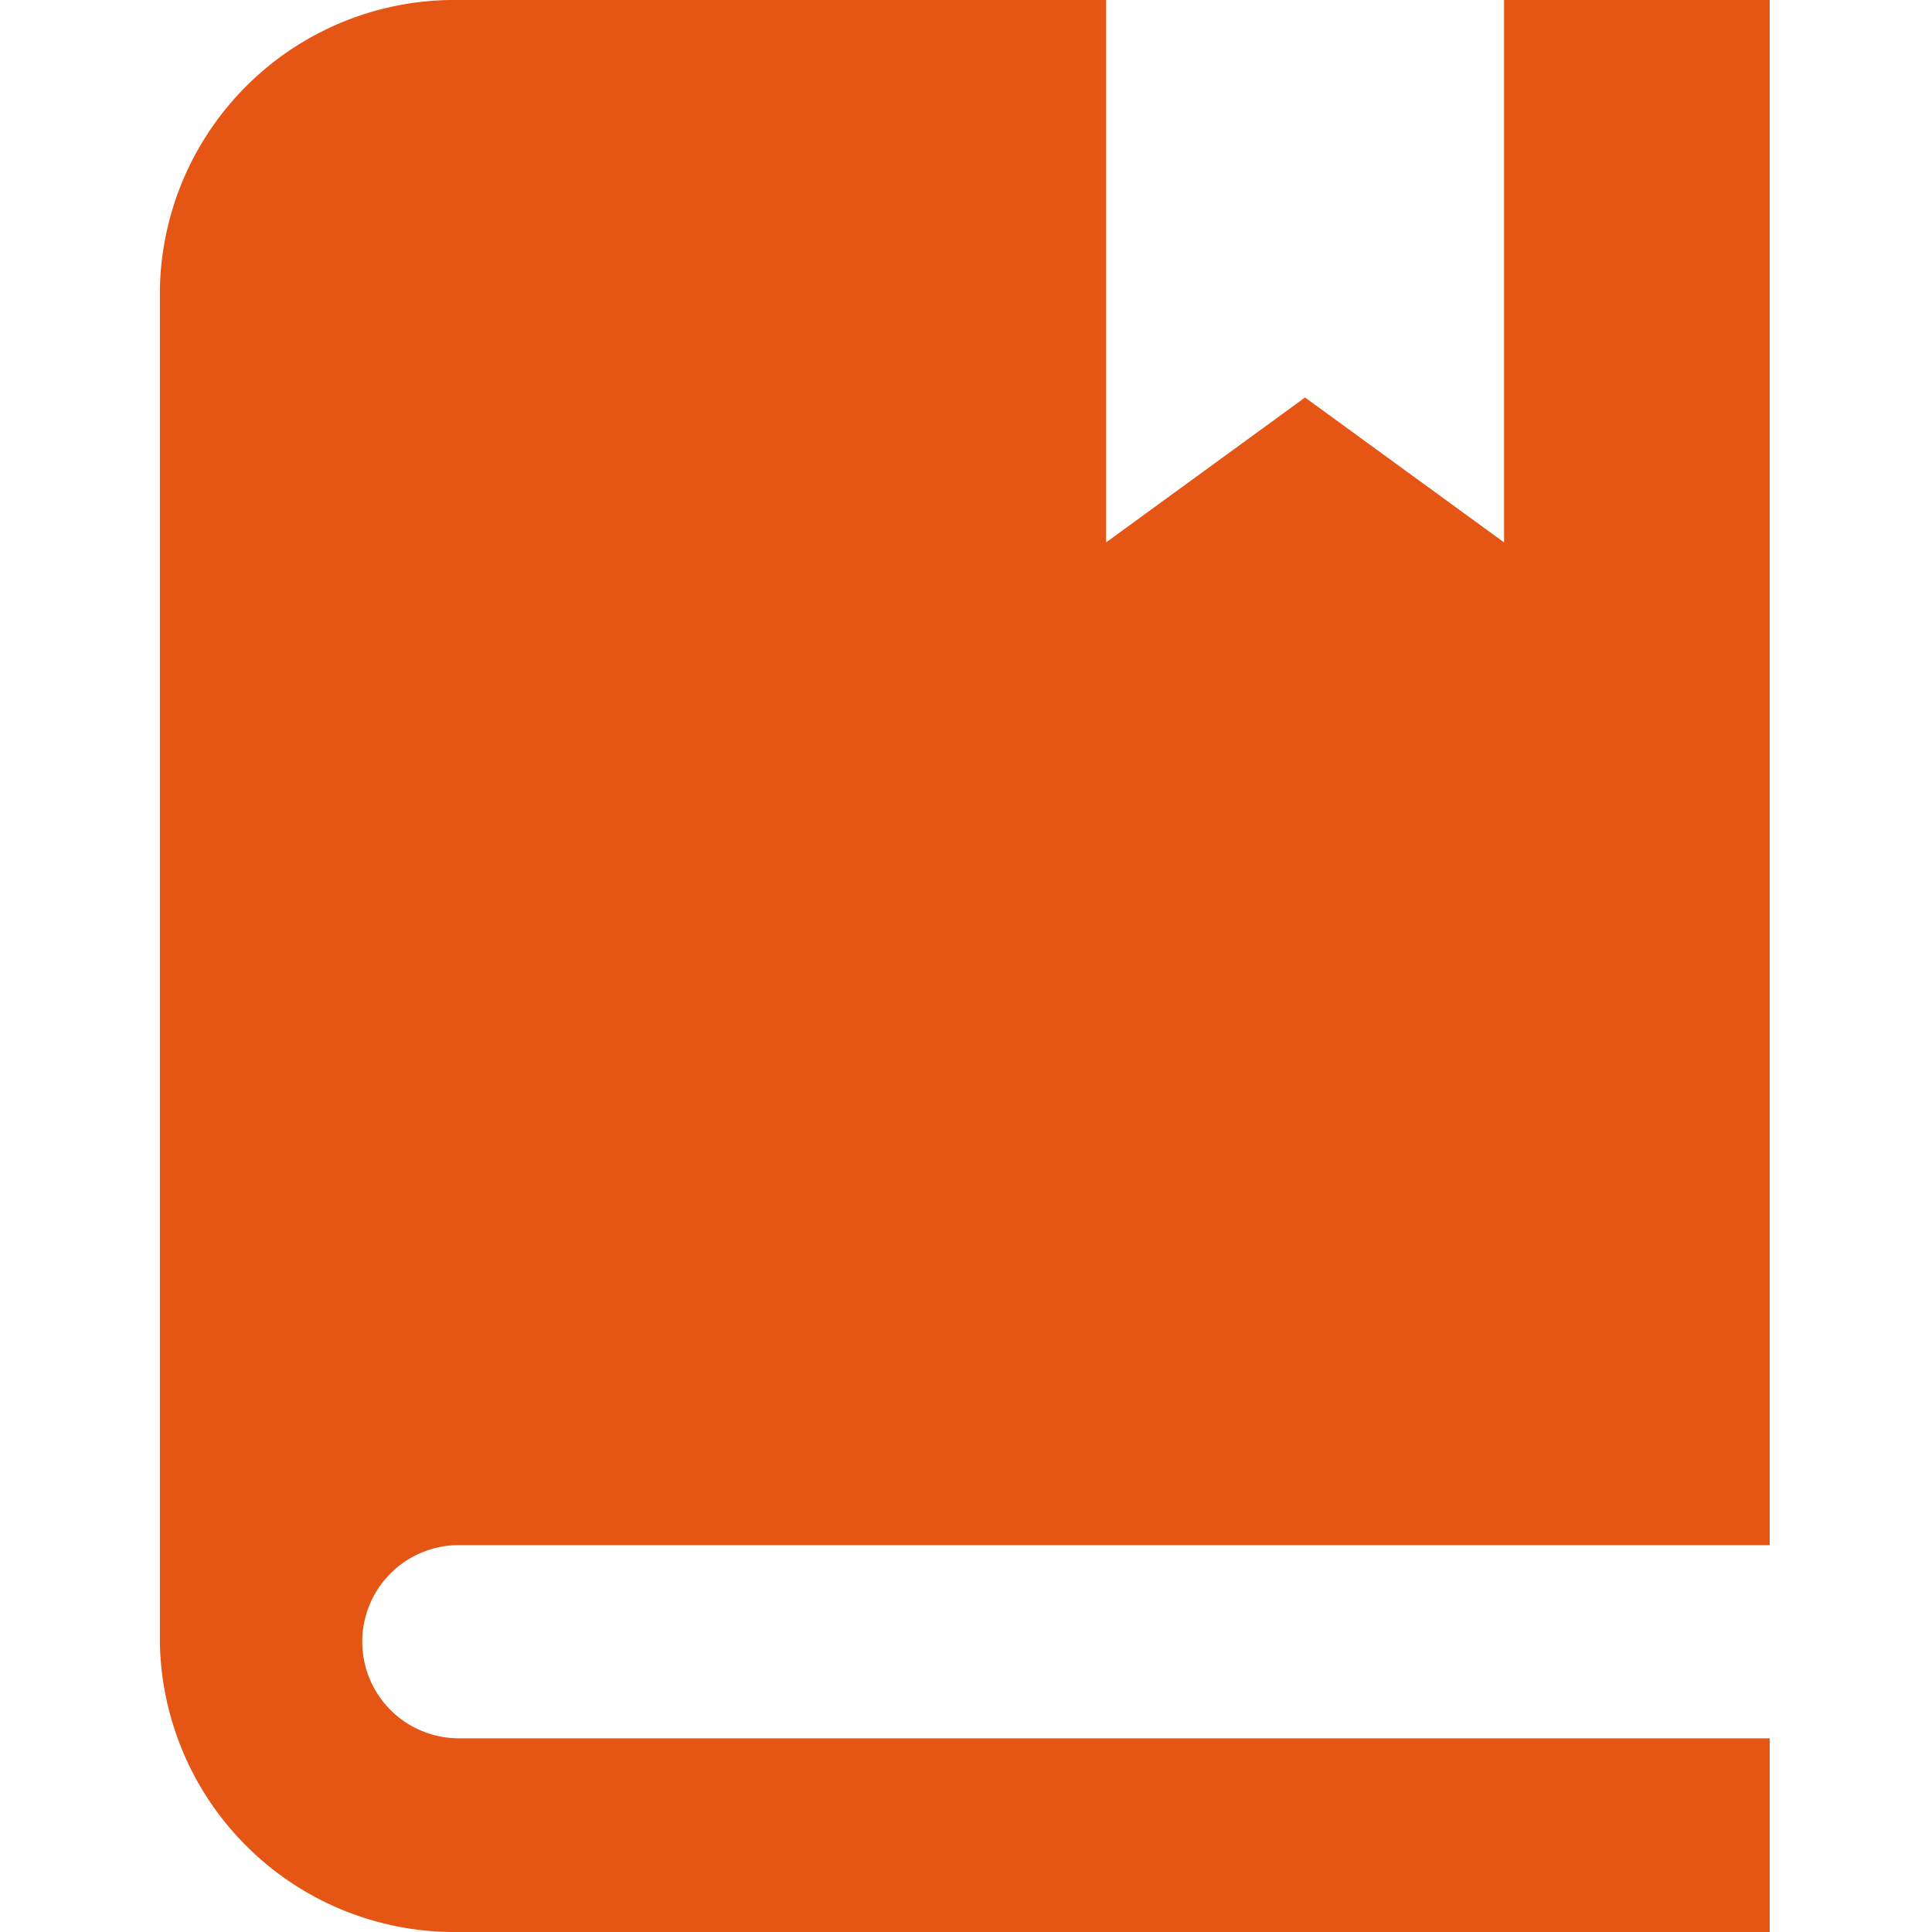 <svg id="icon_infor" xmlns="http://www.w3.org/2000/svg" width="40" height="40" viewBox="0 0 40 40">
<defs>
    <style>
      .cls-1 {
        fill: #e5e5e5;
        opacity: 0;
      }

      .cls-2 {
        fill: #e55513;
        fill-rule: evenodd;
      }
    </style>
  </defs>
  <rect id="范围" class="cls-1" width="40" height="40"/>
  <path id="图标" class="cls-2" d="M5105.5,4191.99h27.14V4160h-5.5v11.23l-4.12-3-4.12,3V4160h-13.41a6.1,6.1,0,0,0-6.18,6v28a6.1,6.1,0,0,0,6.18,6h27.15v-4.01H5105.5a2,2,0,1,1,0-4h0Z" transform="translate(-5096 -4160)"/>
</svg>
